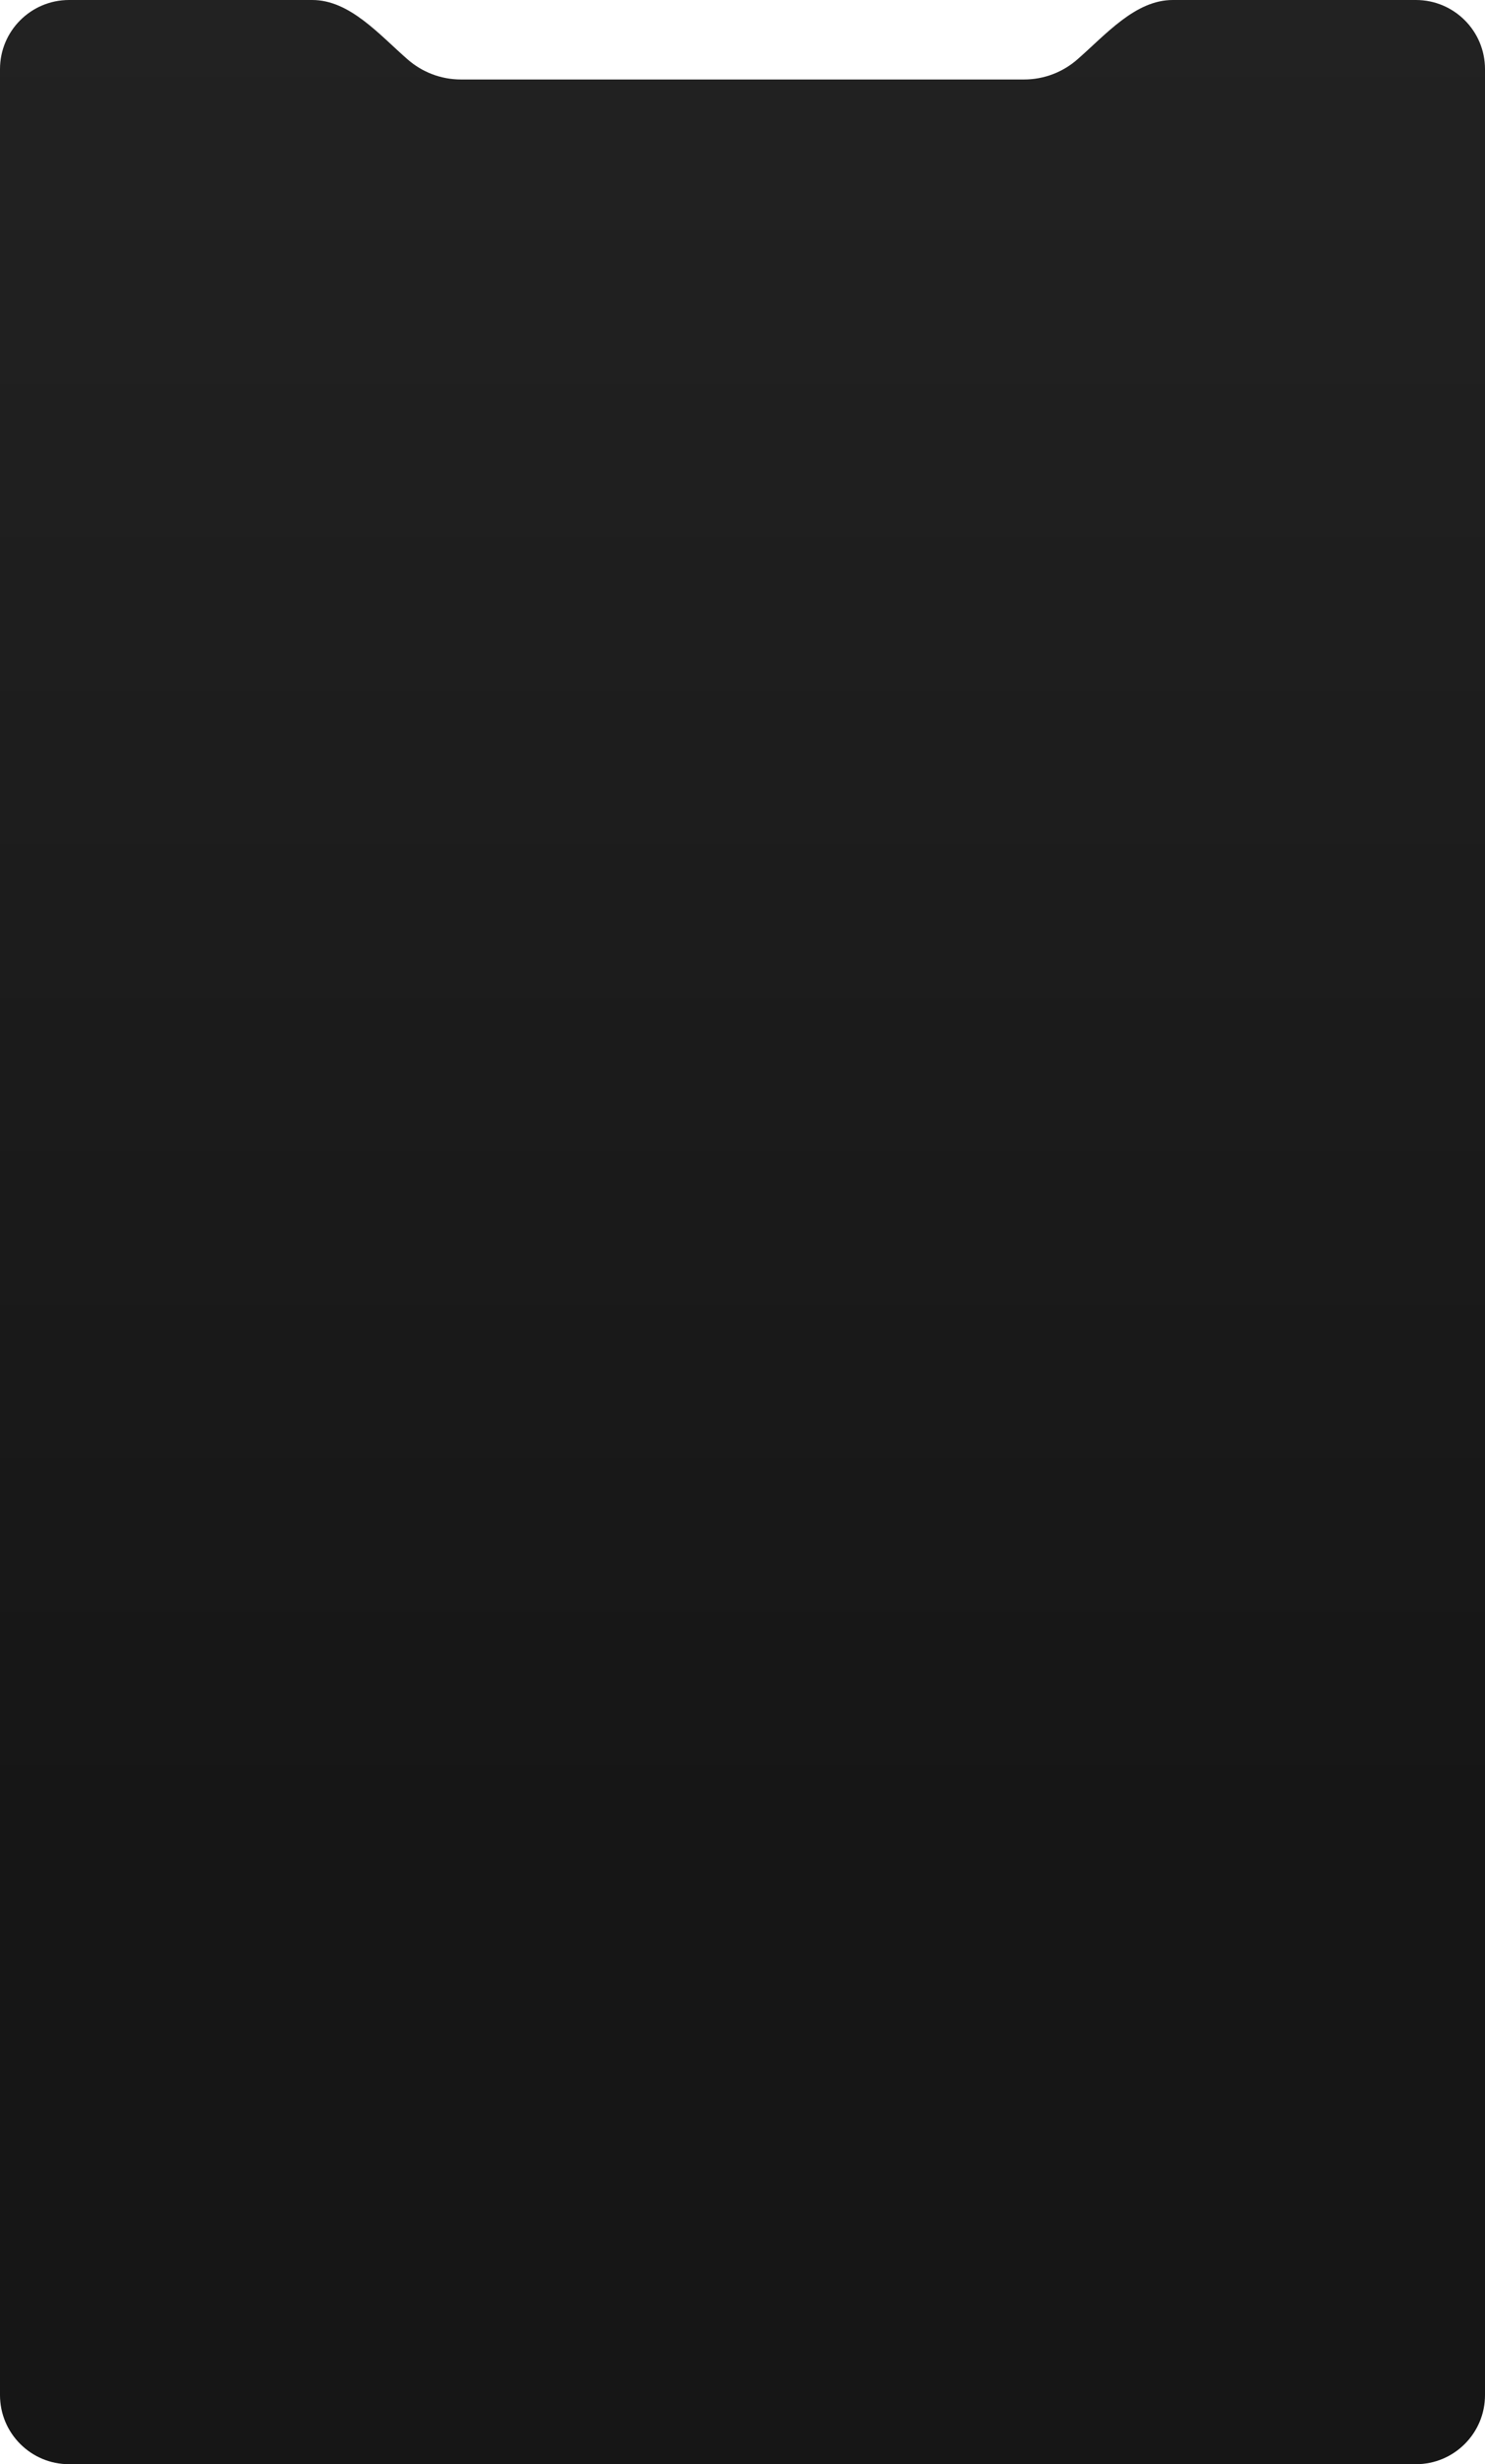 <?xml version="1.0" encoding="UTF-8"?> <svg xmlns="http://www.w3.org/2000/svg" width="430" height="713" viewBox="0 0 430 713" fill="none"><path d="M430 693C430 704.046 421.046 713 410 713H20C8.954 713 0 704.046 0 693V20C0 8.954 8.954 0 20 0H90.42C101.303 0 109.868 10.081 118.075 17.229C122.202 20.823 127.597 23 133.5 23H296.5C302.403 23 307.798 20.823 311.925 17.229C320.132 10.081 328.697 0 339.58 0H410C421.046 0 430 8.954 430 20V693Z" fill="url(#paint0_linear_2035_3414)"></path><defs><linearGradient id="paint0_linear_2035_3414" x1="215" y1="0" x2="215" y2="533" gradientUnits="userSpaceOnUse"><stop stop-color="#222222"></stop><stop offset="1" stop-color="#161616"></stop></linearGradient></defs></svg> 